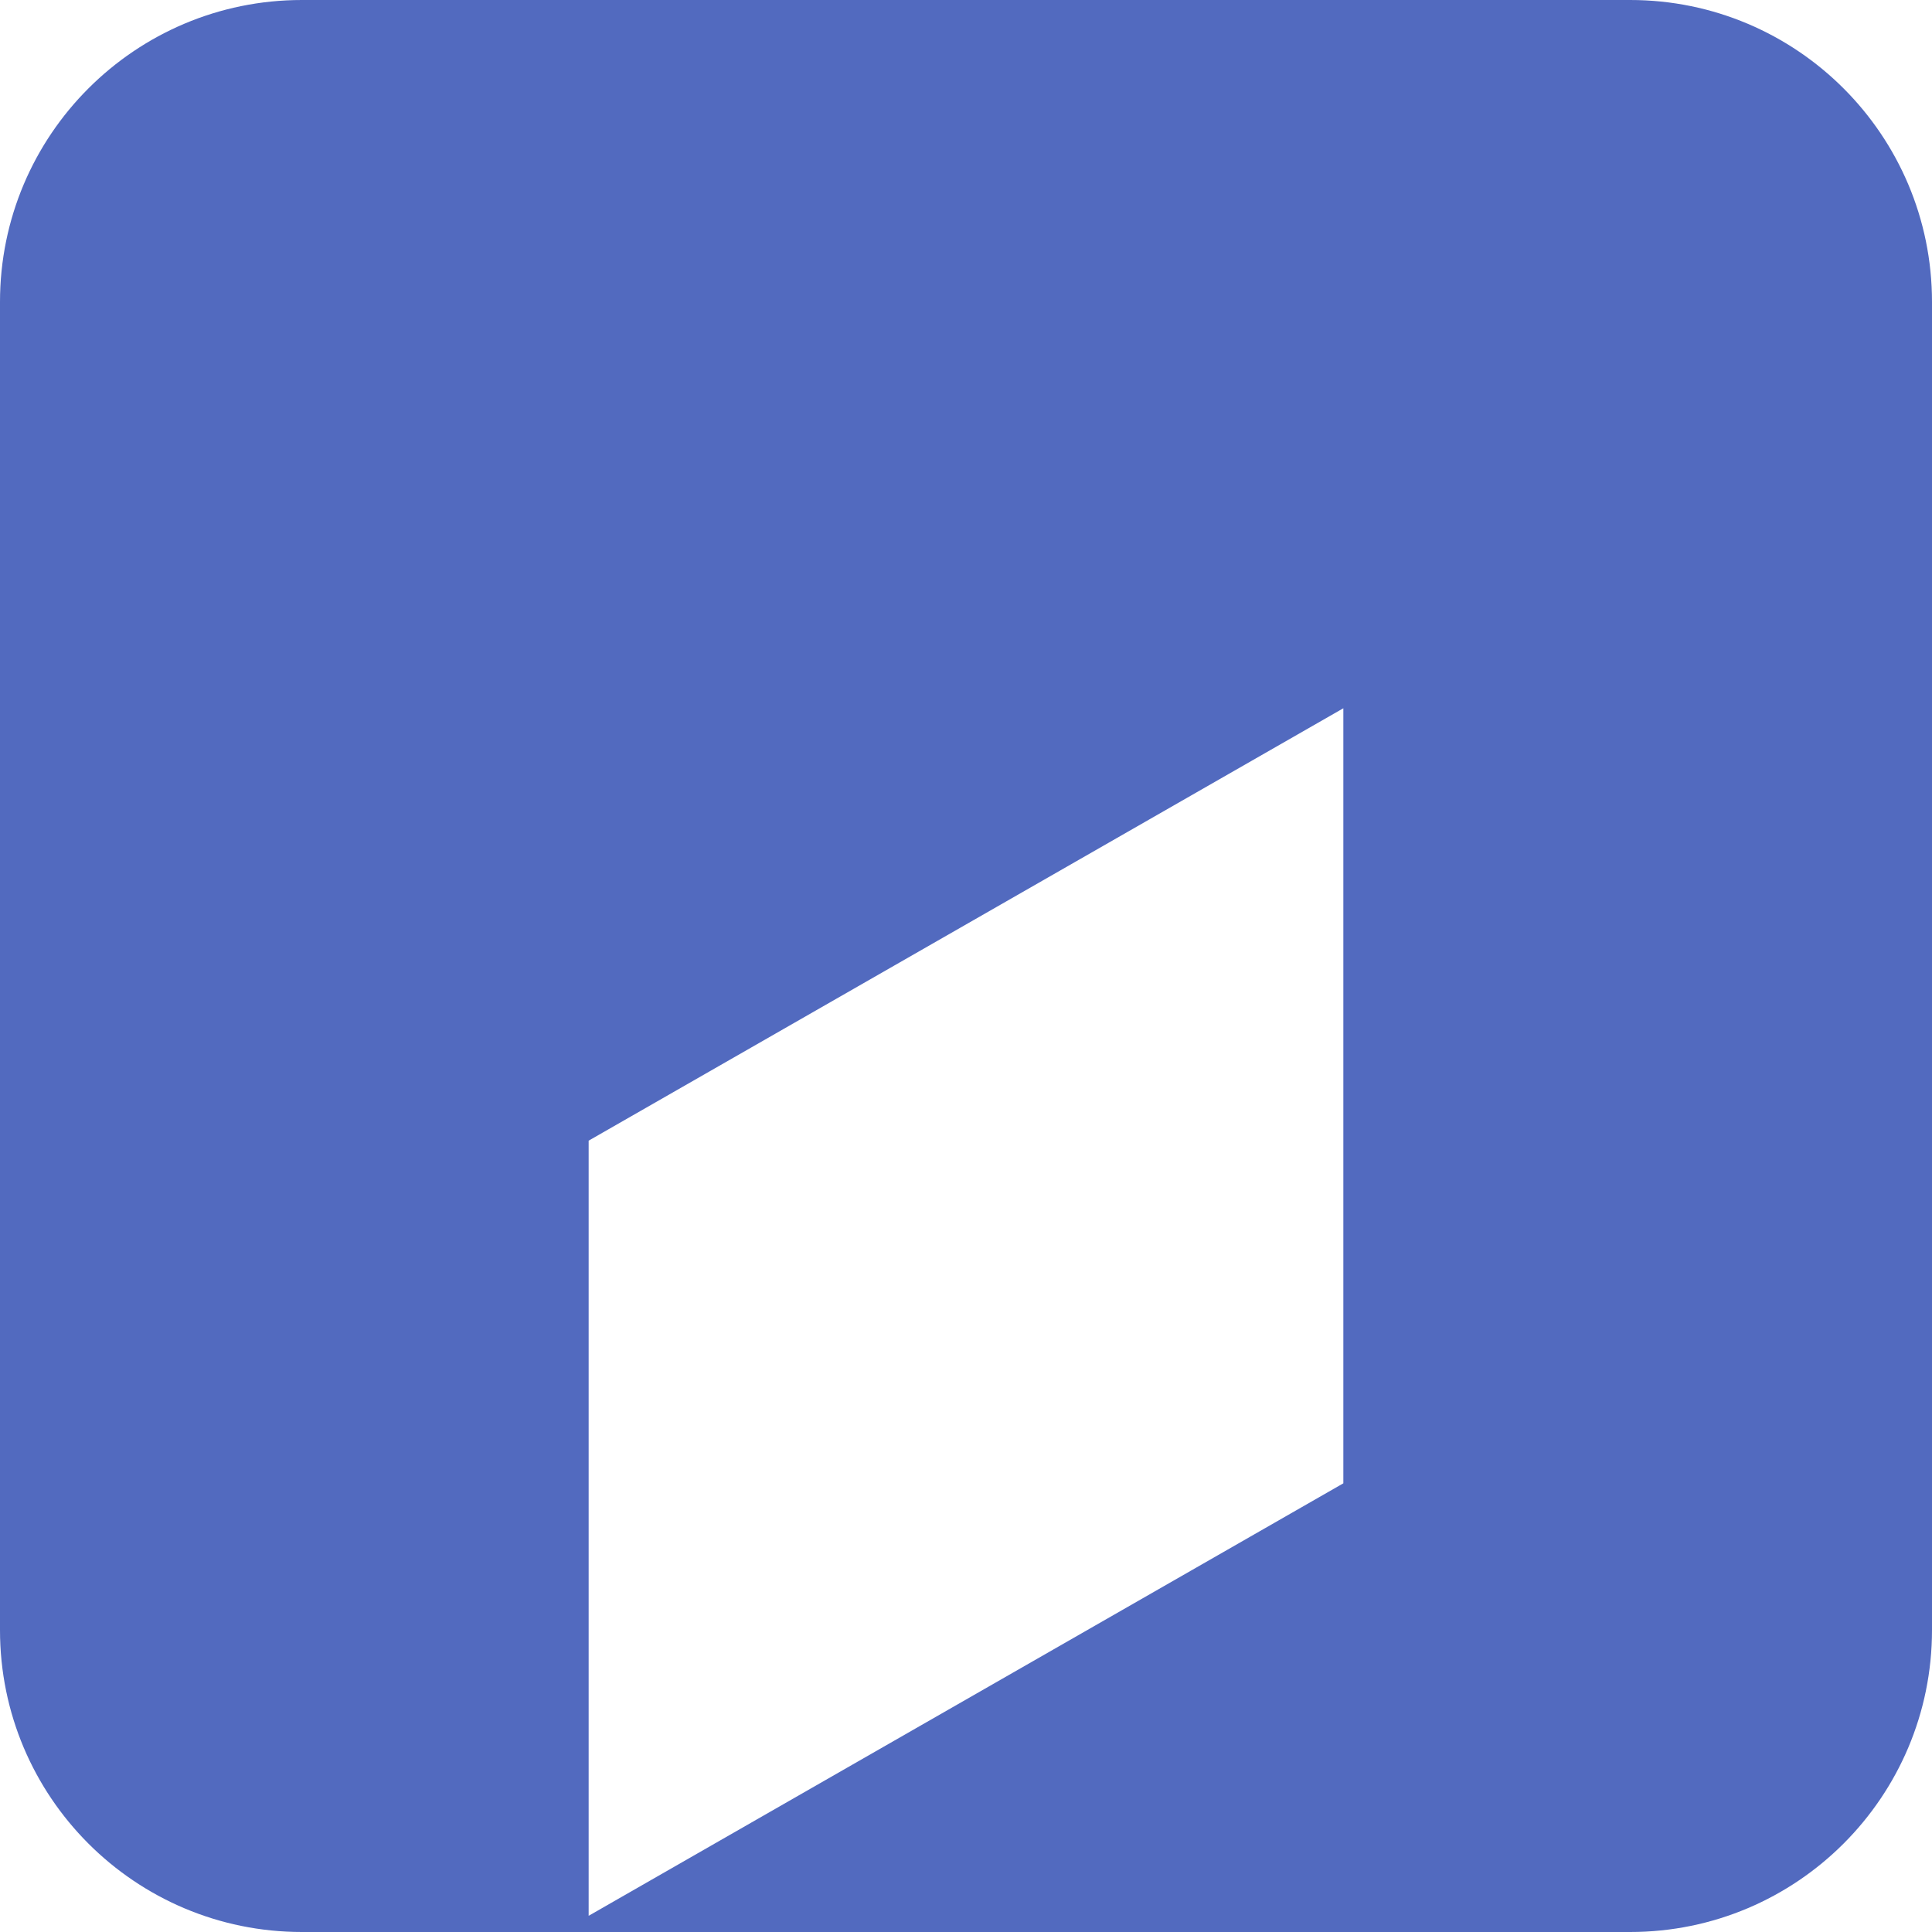 <svg width="67" height="67" viewBox="0 0 67 67" fill="none" xmlns="http://www.w3.org/2000/svg">
<g clip-path="url(#clip0_7084_897)">
<path d="M56.531 0H10.469C4.687 0 0 4.687 0 10.469V56.531C0 62.313 4.687 67 10.469 67H56.531C62.313 67 67 62.313 67 56.531V10.469C67 4.687 62.313 0 56.531 0Z" fill="#526ABF"/>
<g filter="url(#filter0_d_7084_897)">
<path d="M46.586 39.44L20.414 54.438V27.557L46.586 12.562V39.44Z" fill="white"/>
</g>
</g>
<defs>
<filter id="filter0_d_7084_897" x="8.414" y="12.562" width="50.172" height="65.875" filterUnits="userSpaceOnUse" color-interpolation-filters="sRGB">
<feFlood flood-opacity="0" result="BackgroundImageFix"/>
<feColorMatrix in="SourceAlpha" type="matrix" values="0 0 0 0 0 0 0 0 0 0 0 0 0 0 0 0 0 0 127 0" result="hardAlpha"/>
<feOffset dy="12"/>
<feGaussianBlur stdDeviation="6"/>
<feComposite in2="hardAlpha" operator="out"/>
<feColorMatrix type="matrix" values="0 0 0 0 0 0 0 0 0 0 0 0 0 0 0 0 0 0 0.25 0"/>
<feBlend mode="normal" in2="BackgroundImageFix" result="effect1_dropShadow_7084_897"/>
<feBlend mode="normal" in="SourceGraphic" in2="effect1_dropShadow_7084_897" result="shape"/>
</filter>
<clipPath id="clip0_7084_897">
<rect width="67" height="67" fill="white"/>
</clipPath>
</defs>
</svg>
